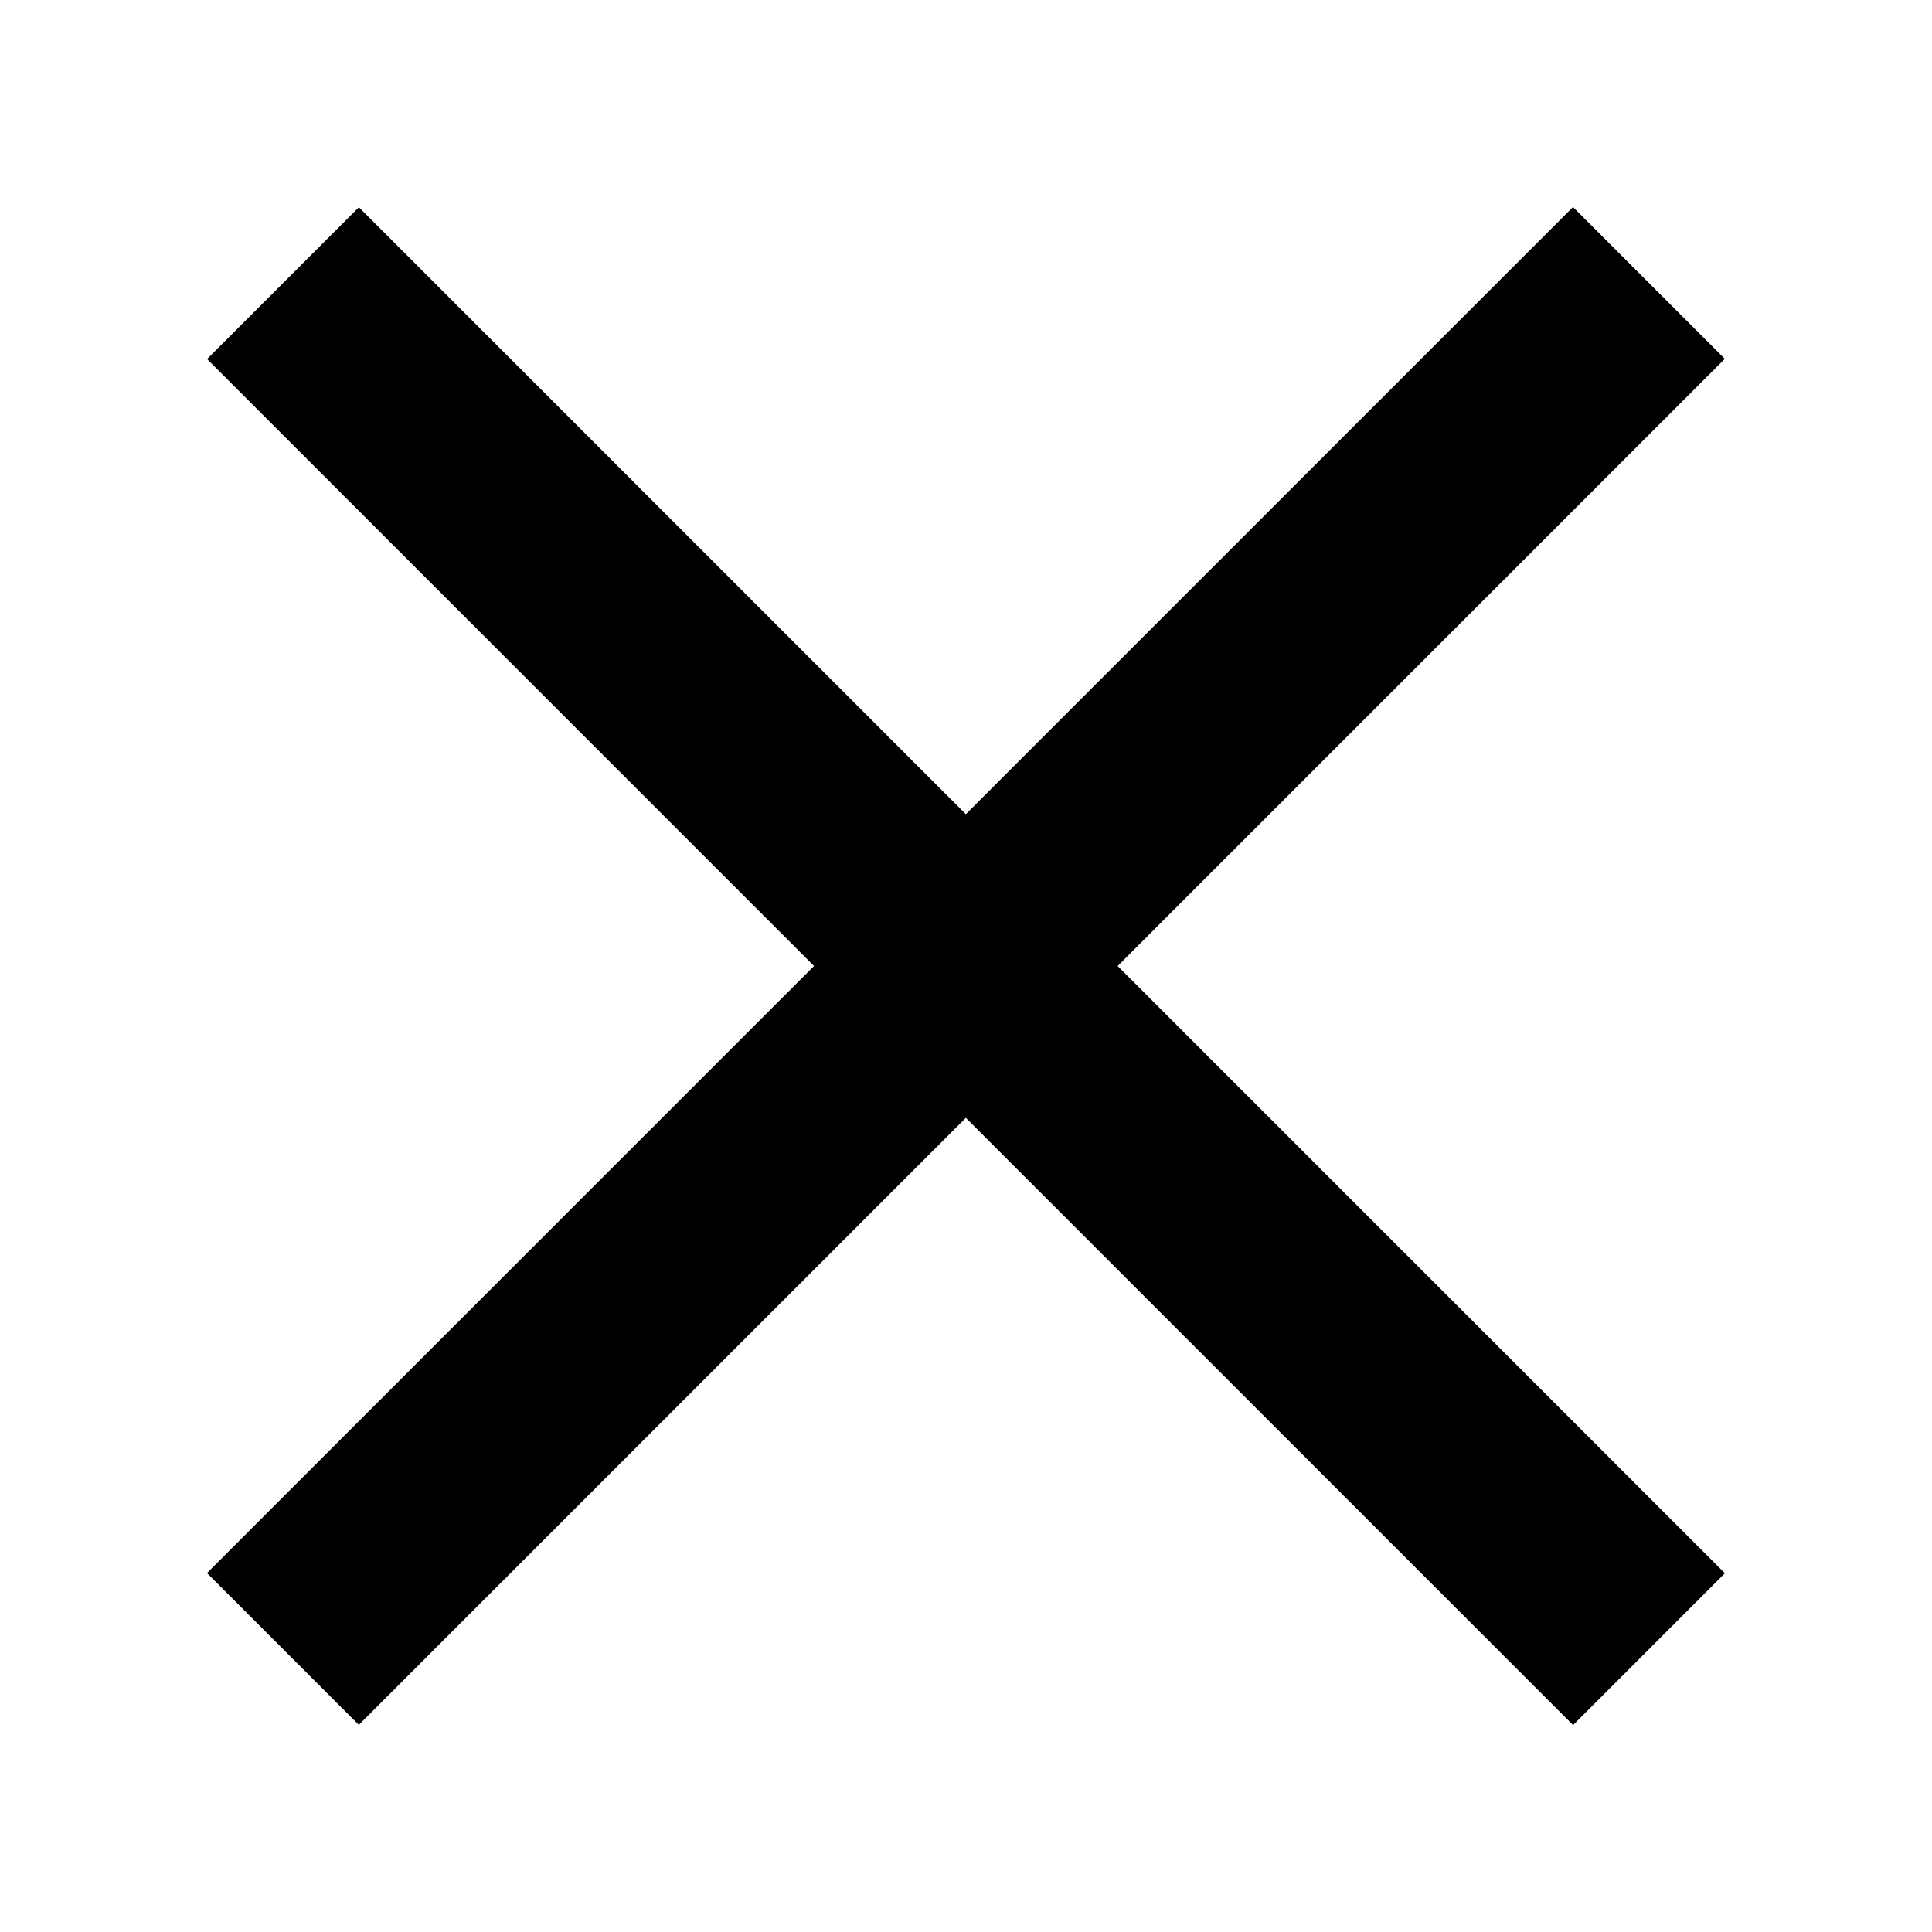 <svg version="1.1" xmlns="http://www.w3.org/2000/svg" xmlns:xlink="http://www.w3.org/1999/xlink" xmlns:a="http://ns.adobe.com/AdobeSVGViewerExtensions/3.0/" x="0px" y="0px" viewBox="-3.858 -3.858 36 36" enable-background="new -3.858 -3.858 36 36" xml:space="preserve"><defs></defs><rect x="-3.858" y="12.141" transform="matrix(0.707 -0.707 0.707 0.707 -5.857 14.142)" fill="currentColor" width="36.002" height="4.001"/><rect x="-3.858" y="12.141" transform="matrix(-0.707 -0.707 0.707 -0.707 14.143 34.142)" fill="currentColor" width="36.002" height="4.001"/></svg>